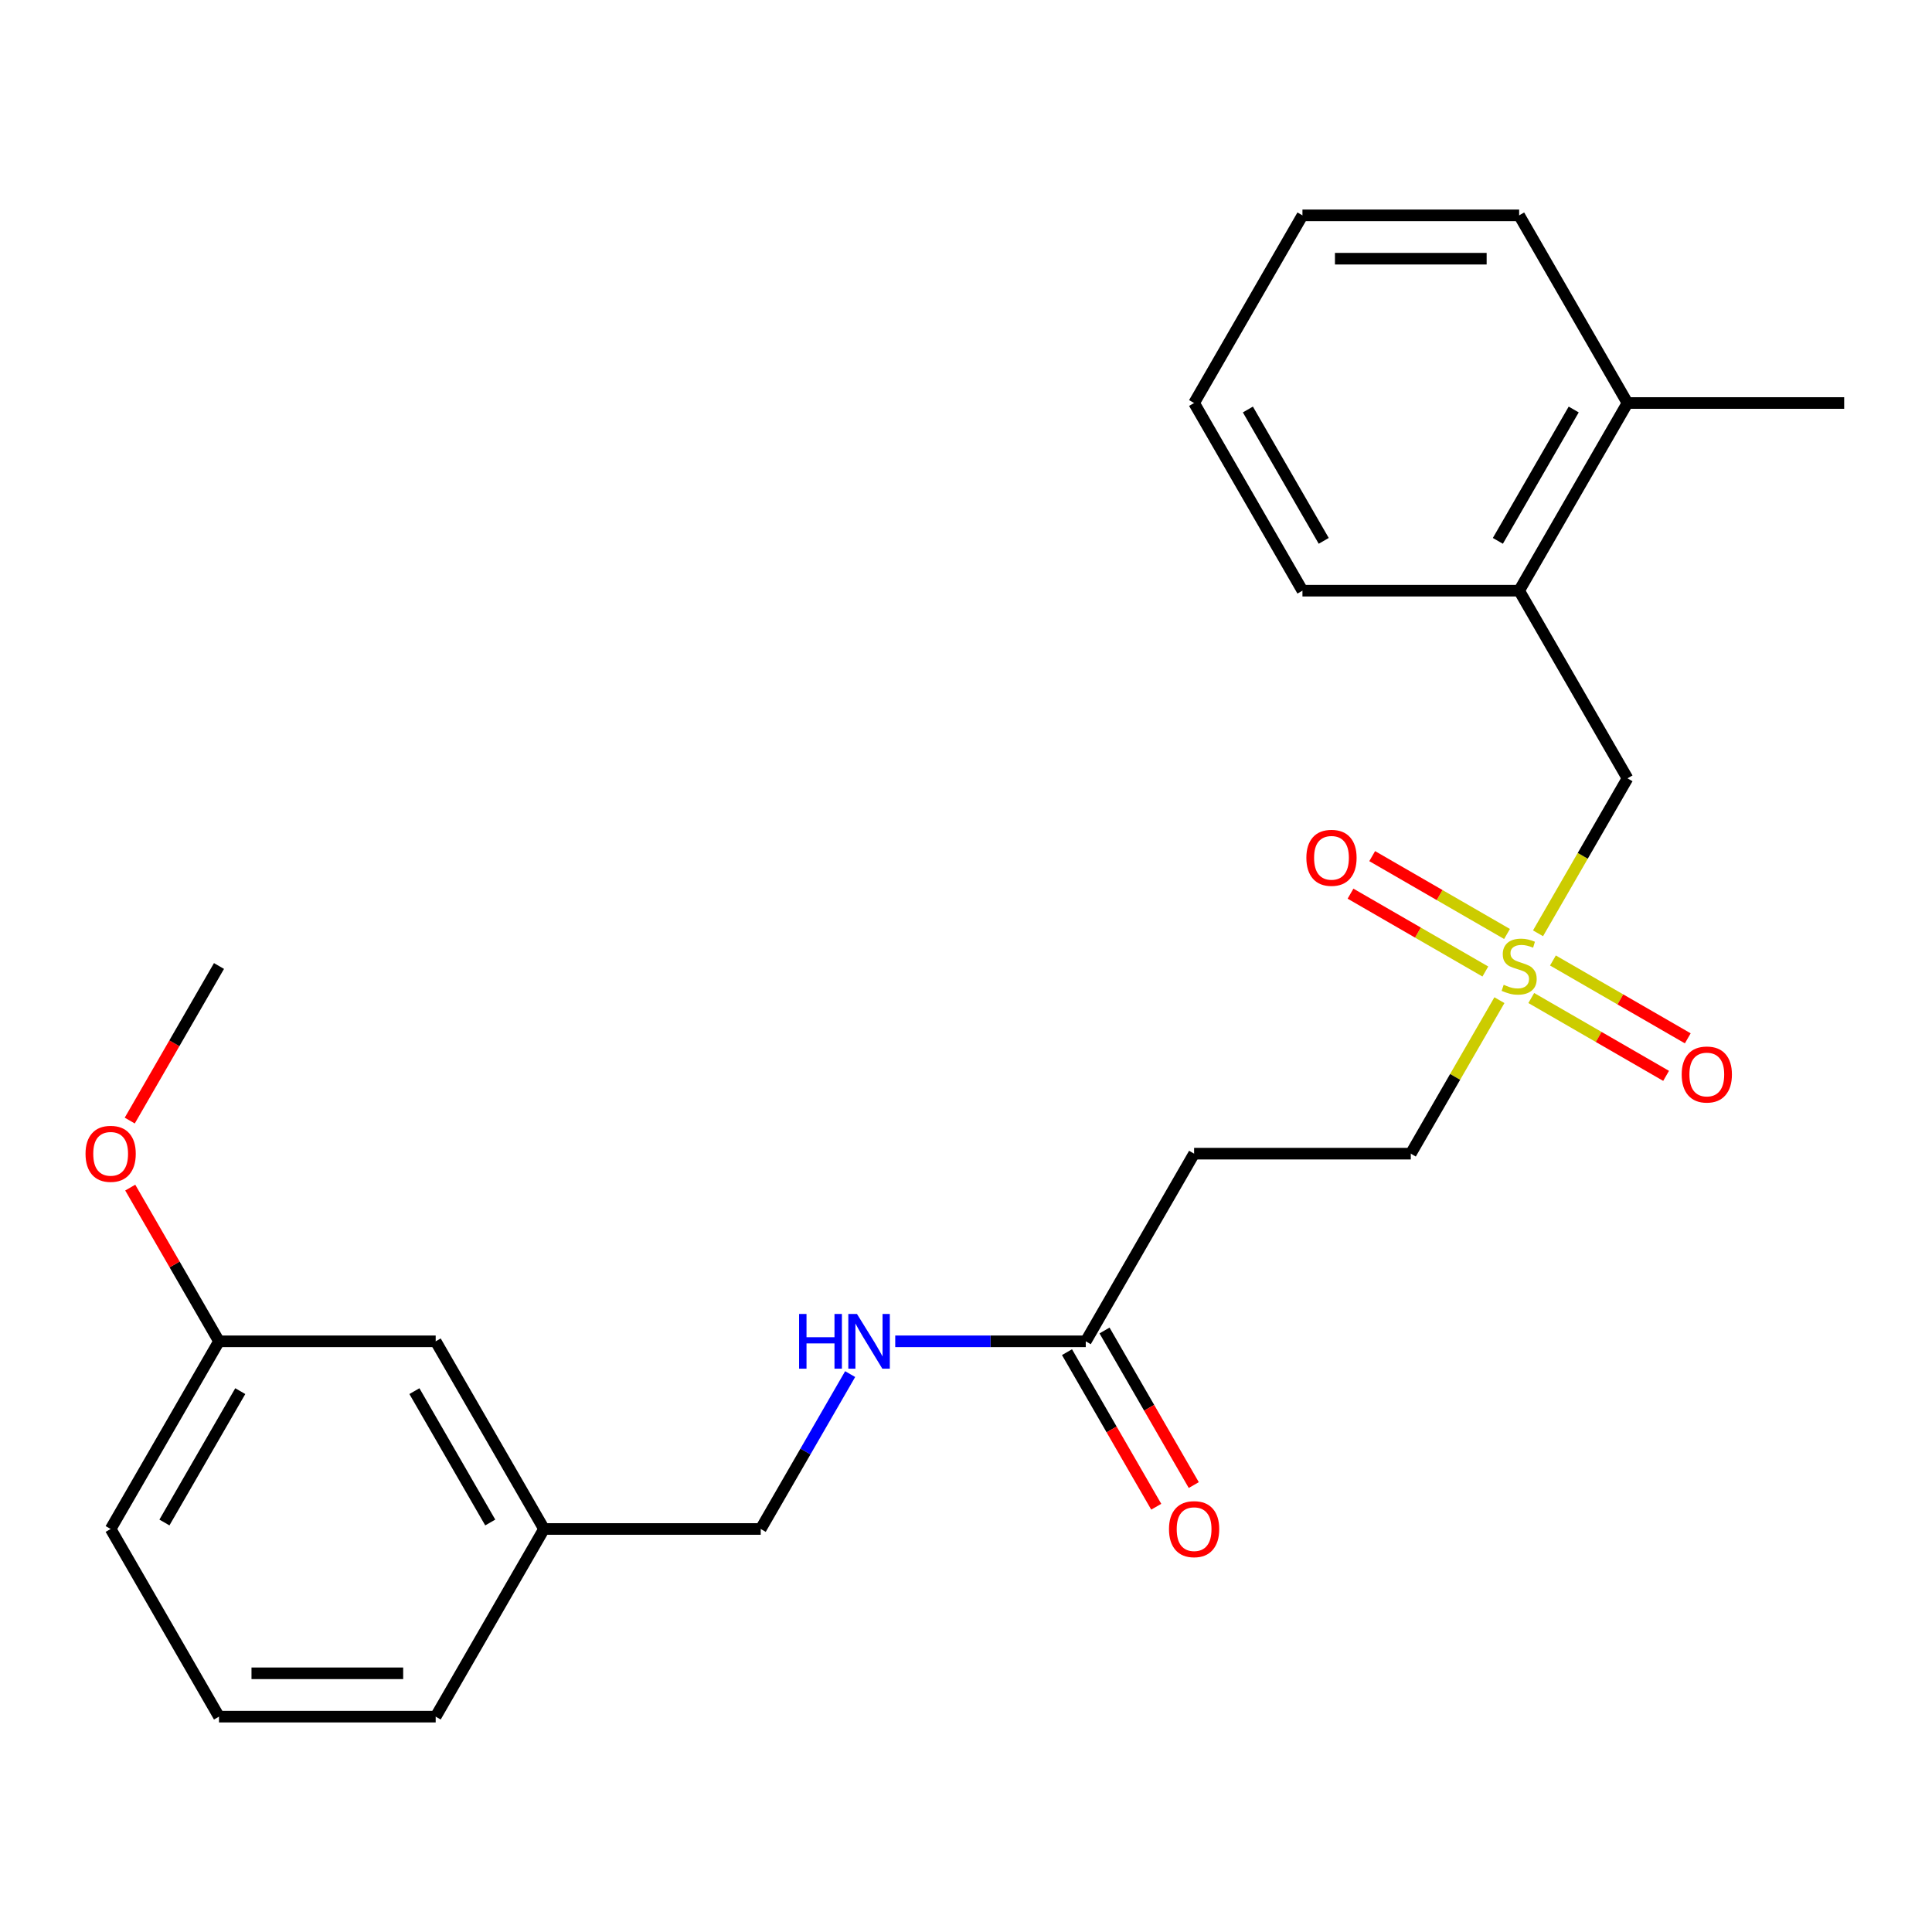 <?xml version='1.0' encoding='iso-8859-1'?>
<svg version='1.1' baseProfile='full'
              xmlns='http://www.w3.org/2000/svg'
                      xmlns:rdkit='http://www.rdkit.org/xml'
                      xmlns:xlink='http://www.w3.org/1999/xlink'
                  xml:space='preserve'
width='1000px' height='1000px' viewBox='0 0 1000 1000'>
<!-- END OF HEADER -->
<rect style='opacity:1.0;fill:#FFFFFF;stroke:none' width='1000' height='1000' x='0' y='0'> </rect>
<path class='bond-1' d='M 796.078,483.076 L 819.232,442.972' style='fill:none;fill-rule:evenodd;stroke:#CCCC00;stroke-width:6px;stroke-linecap:butt;stroke-linejoin:miter;stroke-opacity:1' />
<path class='bond-1' d='M 819.232,442.972 L 842.386,402.867' style='fill:none;fill-rule:evenodd;stroke:#000000;stroke-width:6px;stroke-linecap:butt;stroke-linejoin:miter;stroke-opacity:1' />
<path class='bond-4' d='M 780.03,483.425 L 745.136,463.279' style='fill:none;fill-rule:evenodd;stroke:#CCCC00;stroke-width:6px;stroke-linecap:butt;stroke-linejoin:miter;stroke-opacity:1' />
<path class='bond-4' d='M 745.136,463.279 L 710.243,443.133' style='fill:none;fill-rule:evenodd;stroke:#FF0000;stroke-width:6px;stroke-linecap:butt;stroke-linejoin:miter;stroke-opacity:1' />
<path class='bond-4' d='M 768.814,502.852 L 733.921,482.706' style='fill:none;fill-rule:evenodd;stroke:#CCCC00;stroke-width:6px;stroke-linecap:butt;stroke-linejoin:miter;stroke-opacity:1' />
<path class='bond-4' d='M 733.921,482.706 L 699.027,462.56' style='fill:none;fill-rule:evenodd;stroke:#FF0000;stroke-width:6px;stroke-linecap:butt;stroke-linejoin:miter;stroke-opacity:1' />
<path class='bond-5' d='M 792.582,516.575 L 827.476,536.721' style='fill:none;fill-rule:evenodd;stroke:#CCCC00;stroke-width:6px;stroke-linecap:butt;stroke-linejoin:miter;stroke-opacity:1' />
<path class='bond-5' d='M 827.476,536.721 L 862.37,556.867' style='fill:none;fill-rule:evenodd;stroke:#FF0000;stroke-width:6px;stroke-linecap:butt;stroke-linejoin:miter;stroke-opacity:1' />
<path class='bond-5' d='M 803.798,497.148 L 838.692,517.294' style='fill:none;fill-rule:evenodd;stroke:#CCCC00;stroke-width:6px;stroke-linecap:butt;stroke-linejoin:miter;stroke-opacity:1' />
<path class='bond-5' d='M 838.692,517.294 L 873.586,537.44' style='fill:none;fill-rule:evenodd;stroke:#FF0000;stroke-width:6px;stroke-linecap:butt;stroke-linejoin:miter;stroke-opacity:1' />
<path class='bond-6' d='M 776.097,517.684 L 753.162,557.408' style='fill:none;fill-rule:evenodd;stroke:#CCCC00;stroke-width:6px;stroke-linecap:butt;stroke-linejoin:miter;stroke-opacity:1' />
<path class='bond-6' d='M 753.162,557.408 L 730.227,597.133' style='fill:none;fill-rule:evenodd;stroke:#000000;stroke-width:6px;stroke-linecap:butt;stroke-linejoin:miter;stroke-opacity:1' />
<path class='bond-0' d='M 561.988,694.266 L 618.067,597.133' style='fill:none;fill-rule:evenodd;stroke:#000000;stroke-width:6px;stroke-linecap:butt;stroke-linejoin:miter;stroke-opacity:1' />
<path class='bond-7' d='M 561.988,694.266 L 512.68,694.266' style='fill:none;fill-rule:evenodd;stroke:#000000;stroke-width:6px;stroke-linecap:butt;stroke-linejoin:miter;stroke-opacity:1' />
<path class='bond-7' d='M 512.68,694.266 L 463.372,694.266' style='fill:none;fill-rule:evenodd;stroke:#0000FF;stroke-width:6px;stroke-linecap:butt;stroke-linejoin:miter;stroke-opacity:1' />
<path class='bond-8' d='M 552.274,699.874 L 575.371,739.878' style='fill:none;fill-rule:evenodd;stroke:#000000;stroke-width:6px;stroke-linecap:butt;stroke-linejoin:miter;stroke-opacity:1' />
<path class='bond-8' d='M 575.371,739.878 L 598.468,779.882' style='fill:none;fill-rule:evenodd;stroke:#FF0000;stroke-width:6px;stroke-linecap:butt;stroke-linejoin:miter;stroke-opacity:1' />
<path class='bond-8' d='M 571.701,688.658 L 594.798,728.662' style='fill:none;fill-rule:evenodd;stroke:#000000;stroke-width:6px;stroke-linecap:butt;stroke-linejoin:miter;stroke-opacity:1' />
<path class='bond-8' d='M 594.798,728.662 L 617.894,768.667' style='fill:none;fill-rule:evenodd;stroke:#FF0000;stroke-width:6px;stroke-linecap:butt;stroke-linejoin:miter;stroke-opacity:1' />
<path class='bond-3' d='M 842.386,402.867 L 786.306,305.734' style='fill:none;fill-rule:evenodd;stroke:#000000;stroke-width:6px;stroke-linecap:butt;stroke-linejoin:miter;stroke-opacity:1' />
<path class='bond-2' d='M 618.067,597.133 L 730.227,597.133' style='fill:none;fill-rule:evenodd;stroke:#000000;stroke-width:6px;stroke-linecap:butt;stroke-linejoin:miter;stroke-opacity:1' />
<path class='bond-9' d='M 786.306,305.734 L 842.386,208.601' style='fill:none;fill-rule:evenodd;stroke:#000000;stroke-width:6px;stroke-linecap:butt;stroke-linejoin:miter;stroke-opacity:1' />
<path class='bond-9' d='M 775.292,279.948 L 814.548,211.955' style='fill:none;fill-rule:evenodd;stroke:#000000;stroke-width:6px;stroke-linecap:butt;stroke-linejoin:miter;stroke-opacity:1' />
<path class='bond-16' d='M 786.306,305.734 L 674.147,305.734' style='fill:none;fill-rule:evenodd;stroke:#000000;stroke-width:6px;stroke-linecap:butt;stroke-linejoin:miter;stroke-opacity:1' />
<path class='bond-10' d='M 440.034,711.23 L 416.892,751.314' style='fill:none;fill-rule:evenodd;stroke:#0000FF;stroke-width:6px;stroke-linecap:butt;stroke-linejoin:miter;stroke-opacity:1' />
<path class='bond-10' d='M 416.892,751.314 L 393.749,791.399' style='fill:none;fill-rule:evenodd;stroke:#000000;stroke-width:6px;stroke-linecap:butt;stroke-linejoin:miter;stroke-opacity:1' />
<path class='bond-17' d='M 842.386,208.601 L 954.545,208.601' style='fill:none;fill-rule:evenodd;stroke:#000000;stroke-width:6px;stroke-linecap:butt;stroke-linejoin:miter;stroke-opacity:1' />
<path class='bond-18' d='M 842.386,208.601 L 786.306,111.469' style='fill:none;fill-rule:evenodd;stroke:#000000;stroke-width:6px;stroke-linecap:butt;stroke-linejoin:miter;stroke-opacity:1' />
<path class='bond-12' d='M 393.749,791.399 L 281.589,791.399' style='fill:none;fill-rule:evenodd;stroke:#000000;stroke-width:6px;stroke-linecap:butt;stroke-linejoin:miter;stroke-opacity:1' />
<path class='bond-11' d='M 225.51,694.266 L 281.589,791.399' style='fill:none;fill-rule:evenodd;stroke:#000000;stroke-width:6px;stroke-linecap:butt;stroke-linejoin:miter;stroke-opacity:1' />
<path class='bond-11' d='M 214.495,720.052 L 253.751,788.045' style='fill:none;fill-rule:evenodd;stroke:#000000;stroke-width:6px;stroke-linecap:butt;stroke-linejoin:miter;stroke-opacity:1' />
<path class='bond-13' d='M 225.51,694.266 L 113.35,694.266' style='fill:none;fill-rule:evenodd;stroke:#000000;stroke-width:6px;stroke-linecap:butt;stroke-linejoin:miter;stroke-opacity:1' />
<path class='bond-19' d='M 281.589,791.399 L 225.51,888.531' style='fill:none;fill-rule:evenodd;stroke:#000000;stroke-width:6px;stroke-linecap:butt;stroke-linejoin:miter;stroke-opacity:1' />
<path class='bond-14' d='M 113.35,694.266 L 90.381,654.481' style='fill:none;fill-rule:evenodd;stroke:#000000;stroke-width:6px;stroke-linecap:butt;stroke-linejoin:miter;stroke-opacity:1' />
<path class='bond-14' d='M 90.381,654.481 L 67.411,614.697' style='fill:none;fill-rule:evenodd;stroke:#FF0000;stroke-width:6px;stroke-linecap:butt;stroke-linejoin:miter;stroke-opacity:1' />
<path class='bond-25' d='M 113.35,694.266 L 57.271,791.399' style='fill:none;fill-rule:evenodd;stroke:#000000;stroke-width:6px;stroke-linecap:butt;stroke-linejoin:miter;stroke-opacity:1' />
<path class='bond-25' d='M 124.365,720.052 L 85.109,788.045' style='fill:none;fill-rule:evenodd;stroke:#000000;stroke-width:6px;stroke-linecap:butt;stroke-linejoin:miter;stroke-opacity:1' />
<path class='bond-21' d='M 67.157,580.009 L 90.254,540.004' style='fill:none;fill-rule:evenodd;stroke:#FF0000;stroke-width:6px;stroke-linecap:butt;stroke-linejoin:miter;stroke-opacity:1' />
<path class='bond-21' d='M 90.254,540.004 L 113.35,500' style='fill:none;fill-rule:evenodd;stroke:#000000;stroke-width:6px;stroke-linecap:butt;stroke-linejoin:miter;stroke-opacity:1' />
<path class='bond-15' d='M 113.35,888.531 L 225.51,888.531' style='fill:none;fill-rule:evenodd;stroke:#000000;stroke-width:6px;stroke-linecap:butt;stroke-linejoin:miter;stroke-opacity:1' />
<path class='bond-15' d='M 130.174,866.099 L 208.686,866.099' style='fill:none;fill-rule:evenodd;stroke:#000000;stroke-width:6px;stroke-linecap:butt;stroke-linejoin:miter;stroke-opacity:1' />
<path class='bond-20' d='M 113.35,888.531 L 57.271,791.399' style='fill:none;fill-rule:evenodd;stroke:#000000;stroke-width:6px;stroke-linecap:butt;stroke-linejoin:miter;stroke-opacity:1' />
<path class='bond-22' d='M 674.147,305.734 L 618.067,208.601' style='fill:none;fill-rule:evenodd;stroke:#000000;stroke-width:6px;stroke-linecap:butt;stroke-linejoin:miter;stroke-opacity:1' />
<path class='bond-22' d='M 685.162,279.948 L 645.906,211.955' style='fill:none;fill-rule:evenodd;stroke:#000000;stroke-width:6px;stroke-linecap:butt;stroke-linejoin:miter;stroke-opacity:1' />
<path class='bond-24' d='M 786.306,111.469 L 674.147,111.469' style='fill:none;fill-rule:evenodd;stroke:#000000;stroke-width:6px;stroke-linecap:butt;stroke-linejoin:miter;stroke-opacity:1' />
<path class='bond-24' d='M 769.483,133.901 L 690.971,133.901' style='fill:none;fill-rule:evenodd;stroke:#000000;stroke-width:6px;stroke-linecap:butt;stroke-linejoin:miter;stroke-opacity:1' />
<path class='bond-23' d='M 618.067,208.601 L 674.147,111.469' style='fill:none;fill-rule:evenodd;stroke:#000000;stroke-width:6px;stroke-linecap:butt;stroke-linejoin:miter;stroke-opacity:1' />
<path  class='atom-0' d='M 778.306 509.72
Q 778.626 509.84, 779.946 510.4
Q 781.266 510.96, 782.706 511.32
Q 784.186 511.64, 785.626 511.64
Q 788.306 511.64, 789.866 510.36
Q 791.426 509.04, 791.426 506.76
Q 791.426 505.2, 790.626 504.24
Q 789.866 503.28, 788.666 502.76
Q 787.466 502.24, 785.466 501.64
Q 782.946 500.88, 781.426 500.16
Q 779.946 499.44, 778.866 497.92
Q 777.826 496.4, 777.826 493.84
Q 777.826 490.28, 780.226 488.08
Q 782.666 485.88, 787.466 485.88
Q 790.746 485.88, 794.466 487.44
L 793.546 490.52
Q 790.146 489.12, 787.586 489.12
Q 784.826 489.12, 783.306 490.28
Q 781.786 491.4, 781.826 493.36
Q 781.826 494.88, 782.586 495.8
Q 783.386 496.72, 784.506 497.24
Q 785.666 497.76, 787.586 498.36
Q 790.146 499.16, 791.666 499.96
Q 793.186 500.76, 794.266 502.4
Q 795.386 504, 795.386 506.76
Q 795.386 510.68, 792.746 512.8
Q 790.146 514.88, 785.786 514.88
Q 783.266 514.88, 781.346 514.32
Q 779.466 513.8, 777.226 512.88
L 778.306 509.72
' fill='#CCCC00'/>
<path  class='atom-5' d='M 676.174 444
Q 676.174 437.2, 679.534 433.4
Q 682.894 429.6, 689.174 429.6
Q 695.454 429.6, 698.814 433.4
Q 702.174 437.2, 702.174 444
Q 702.174 450.88, 698.774 454.8
Q 695.374 458.68, 689.174 458.68
Q 682.934 458.68, 679.534 454.8
Q 676.174 450.92, 676.174 444
M 689.174 455.48
Q 693.494 455.48, 695.814 452.6
Q 698.174 449.68, 698.174 444
Q 698.174 438.44, 695.814 435.64
Q 693.494 432.8, 689.174 432.8
Q 684.854 432.8, 682.494 435.6
Q 680.174 438.4, 680.174 444
Q 680.174 449.72, 682.494 452.6
Q 684.854 455.48, 689.174 455.48
' fill='#FF0000'/>
<path  class='atom-6' d='M 870.439 556.16
Q 870.439 549.36, 873.799 545.56
Q 877.159 541.76, 883.439 541.76
Q 889.719 541.76, 893.079 545.56
Q 896.439 549.36, 896.439 556.16
Q 896.439 563.04, 893.039 566.96
Q 889.639 570.84, 883.439 570.84
Q 877.199 570.84, 873.799 566.96
Q 870.439 563.08, 870.439 556.16
M 883.439 567.64
Q 887.759 567.64, 890.079 564.76
Q 892.439 561.84, 892.439 556.16
Q 892.439 550.6, 890.079 547.8
Q 887.759 544.96, 883.439 544.96
Q 879.119 544.96, 876.759 547.76
Q 874.439 550.56, 874.439 556.16
Q 874.439 561.88, 876.759 564.76
Q 879.119 567.64, 883.439 567.64
' fill='#FF0000'/>
<path  class='atom-8' d='M 413.608 680.106
L 417.448 680.106
L 417.448 692.146
L 431.928 692.146
L 431.928 680.106
L 435.768 680.106
L 435.768 708.426
L 431.928 708.426
L 431.928 695.346
L 417.448 695.346
L 417.448 708.426
L 413.608 708.426
L 413.608 680.106
' fill='#0000FF'/>
<path  class='atom-8' d='M 443.568 680.106
L 452.848 695.106
Q 453.768 696.586, 455.248 699.266
Q 456.728 701.946, 456.808 702.106
L 456.808 680.106
L 460.568 680.106
L 460.568 708.426
L 456.688 708.426
L 446.728 692.026
Q 445.568 690.106, 444.328 687.906
Q 443.128 685.706, 442.768 685.026
L 442.768 708.426
L 439.088 708.426
L 439.088 680.106
L 443.568 680.106
' fill='#0000FF'/>
<path  class='atom-9' d='M 605.067 791.479
Q 605.067 784.679, 608.427 780.879
Q 611.787 777.079, 618.067 777.079
Q 624.347 777.079, 627.707 780.879
Q 631.067 784.679, 631.067 791.479
Q 631.067 798.359, 627.667 802.279
Q 624.267 806.159, 618.067 806.159
Q 611.827 806.159, 608.427 802.279
Q 605.067 798.399, 605.067 791.479
M 618.067 802.959
Q 622.387 802.959, 624.707 800.079
Q 627.067 797.159, 627.067 791.479
Q 627.067 785.919, 624.707 783.119
Q 622.387 780.279, 618.067 780.279
Q 613.747 780.279, 611.387 783.079
Q 609.067 785.879, 609.067 791.479
Q 609.067 797.199, 611.387 800.079
Q 613.747 802.959, 618.067 802.959
' fill='#FF0000'/>
<path  class='atom-15' d='M 44.271 597.213
Q 44.271 590.413, 47.631 586.613
Q 50.991 582.813, 57.271 582.813
Q 63.551 582.813, 66.911 586.613
Q 70.271 590.413, 70.271 597.213
Q 70.271 604.093, 66.871 608.013
Q 63.471 611.893, 57.271 611.893
Q 51.031 611.893, 47.631 608.013
Q 44.271 604.133, 44.271 597.213
M 57.271 608.693
Q 61.591 608.693, 63.911 605.813
Q 66.271 602.893, 66.271 597.213
Q 66.271 591.653, 63.911 588.853
Q 61.591 586.013, 57.271 586.013
Q 52.951 586.013, 50.591 588.813
Q 48.271 591.613, 48.271 597.213
Q 48.271 602.933, 50.591 605.813
Q 52.951 608.693, 57.271 608.693
' fill='#FF0000'/>
</svg>
